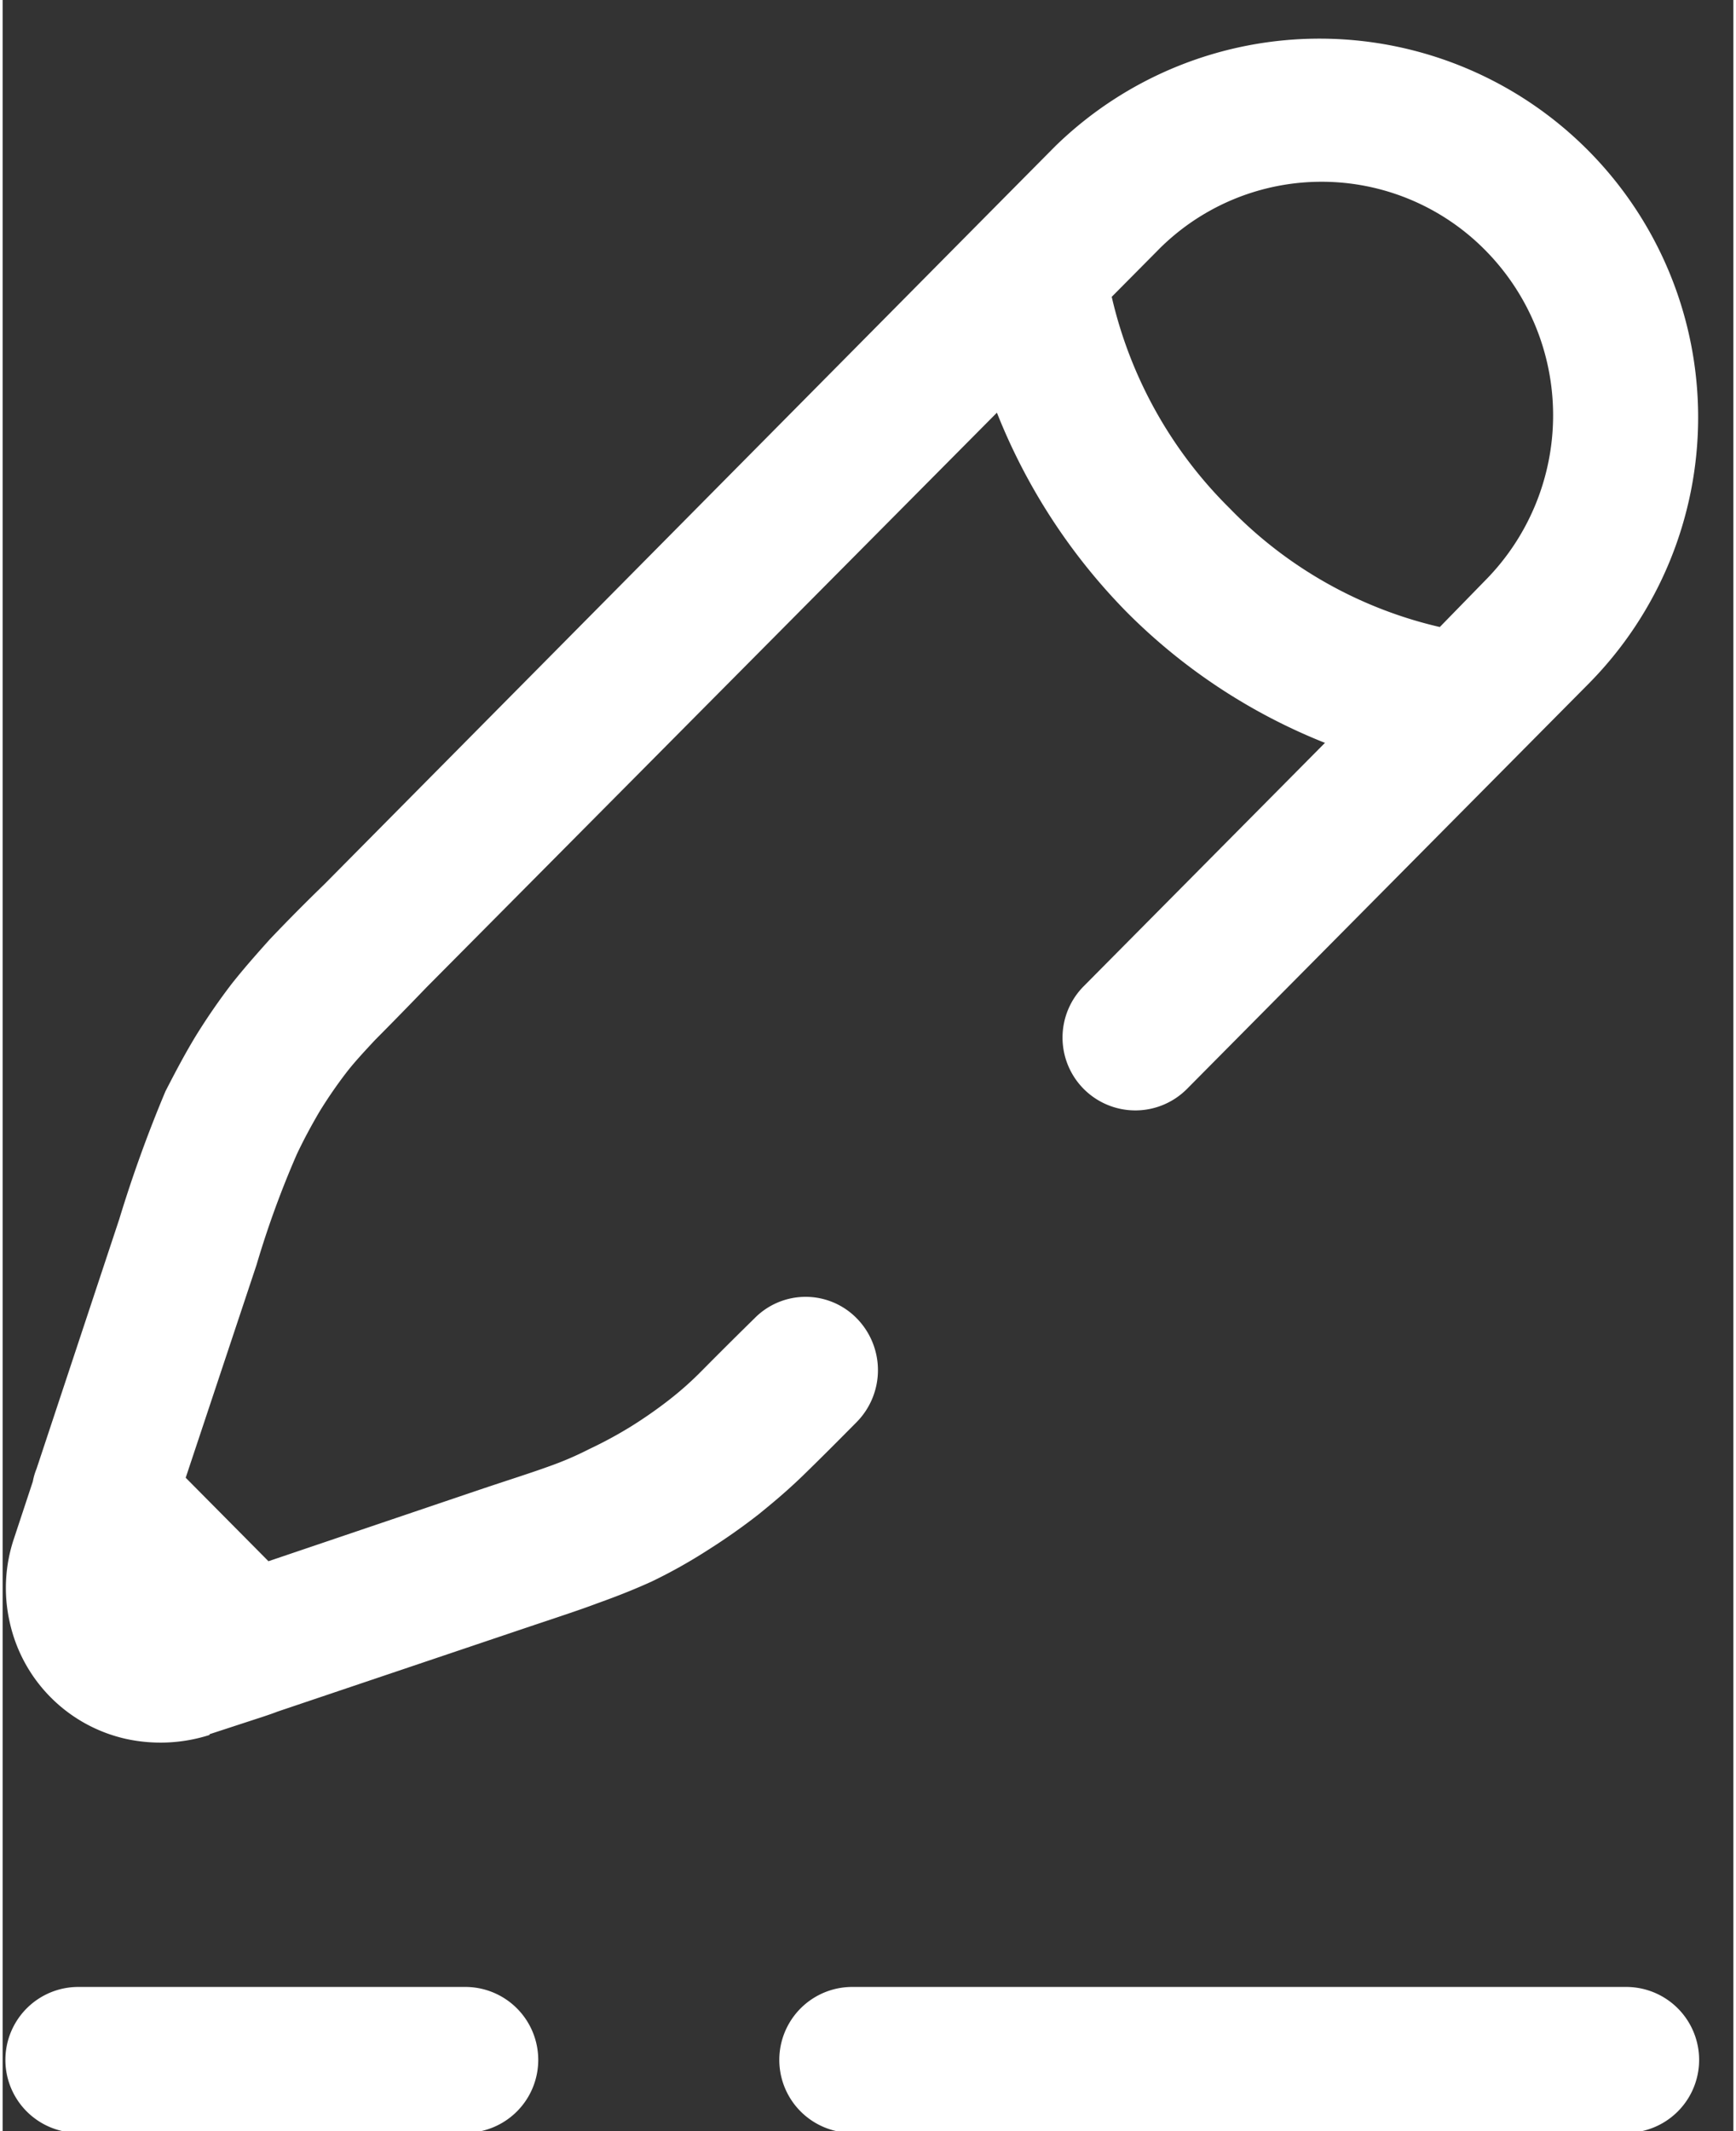 <?xml version="1.0" encoding="UTF-8" standalone="no"?><svg xmlns="http://www.w3.org/2000/svg" xmlns:xlink="http://www.w3.org/1999/xlink" data-name="Layer 1" fill="#ffffff" height="81" preserveAspectRatio="xMidYMid meet" version="1" viewBox="17.7 8.8 65.8 81.0" width="66" zoomAndPan="magnify"><rect x="17.7" y="8.8" width="65.8" height="81.0" fill="#333333" stroke="none"/><g id="change1_1"><path d="M20.578,89.866a2.773,2.773,0,0,1,0-5.546H35.29a2.773,2.773,0,0,1,0,5.546Zm34.413-72.757,2.721-2.745A14.393,14.393,0,0,1,77.979,34.805L62.729,50.186a2.768,2.768,0,1,1-3.912-3.917L67.973,37.035a22.185,22.185,0,0,1-7.54-4.974A22.769,22.769,0,0,1,55.501,24.485L33.816,46.326c-.935.972-1.644,1.687-1.956,2.001-.454.486-.822.886-1.106,1.258a17.278,17.278,0,0,0-1.02,1.487c-.283.486-.567,1.001-.85,1.601a36.035,36.035,0,0,0-1.531,4.202h0l-2.693,8.091,3.146,3.173,8.022-2.716c1.106-.372,1.928-.629,2.636-.886a12.333,12.333,0,0,0,1.531-.657,16.077,16.077,0,0,0,1.587-.858,17.092,17.092,0,0,0,1.474-1.029,12.557,12.557,0,0,0,1.247-1.115c.312-.314,1.02-1.029,1.984-1.973a2.721,2.721,0,0,1,3.883,0,2.812,2.812,0,0,1,0,3.945c-.737.743-1.304,1.315-2.069,2.059-.595.572-1.106,1-1.672,1.458q-.935.729-1.956,1.372A19.783,19.783,0,0,1,42.376,68.911c-.567.257-1.191.515-2.069.829-.68.257-1.559.543-2.75.943l-9.411,3.173c-.142.057-.312.114-.482.172l-2.098.686V74.743a6.13,6.13,0,0,1-3.203.143,5.826,5.826,0,0,1-4.394-4.431,5.889,5.889,0,0,1,.17-3.202l.709-2.144a2.437,2.437,0,0,1,.142-.486l3.146-9.491h0a50.255,50.255,0,0,1,1.757-4.86c.34-.658.709-1.372,1.162-2.116q.638-1.029,1.361-1.972c.454-.572.907-1.086,1.446-1.687.737-.772,1.304-1.344,2.069-2.087Zm6.633,1.201L59.866,20.082a16.504,16.504,0,0,0,4.479,8.033,16.218,16.218,0,0,0,7.994,4.517L74.067,30.86a8.922,8.922,0,0,0,0-12.55,8.741,8.741,0,0,0-12.444,0ZM79.425,84.32a2.773,2.773,0,0,1,0,5.546H50.001a2.773,2.773,0,0,1,0-5.546Z"/></g></svg>